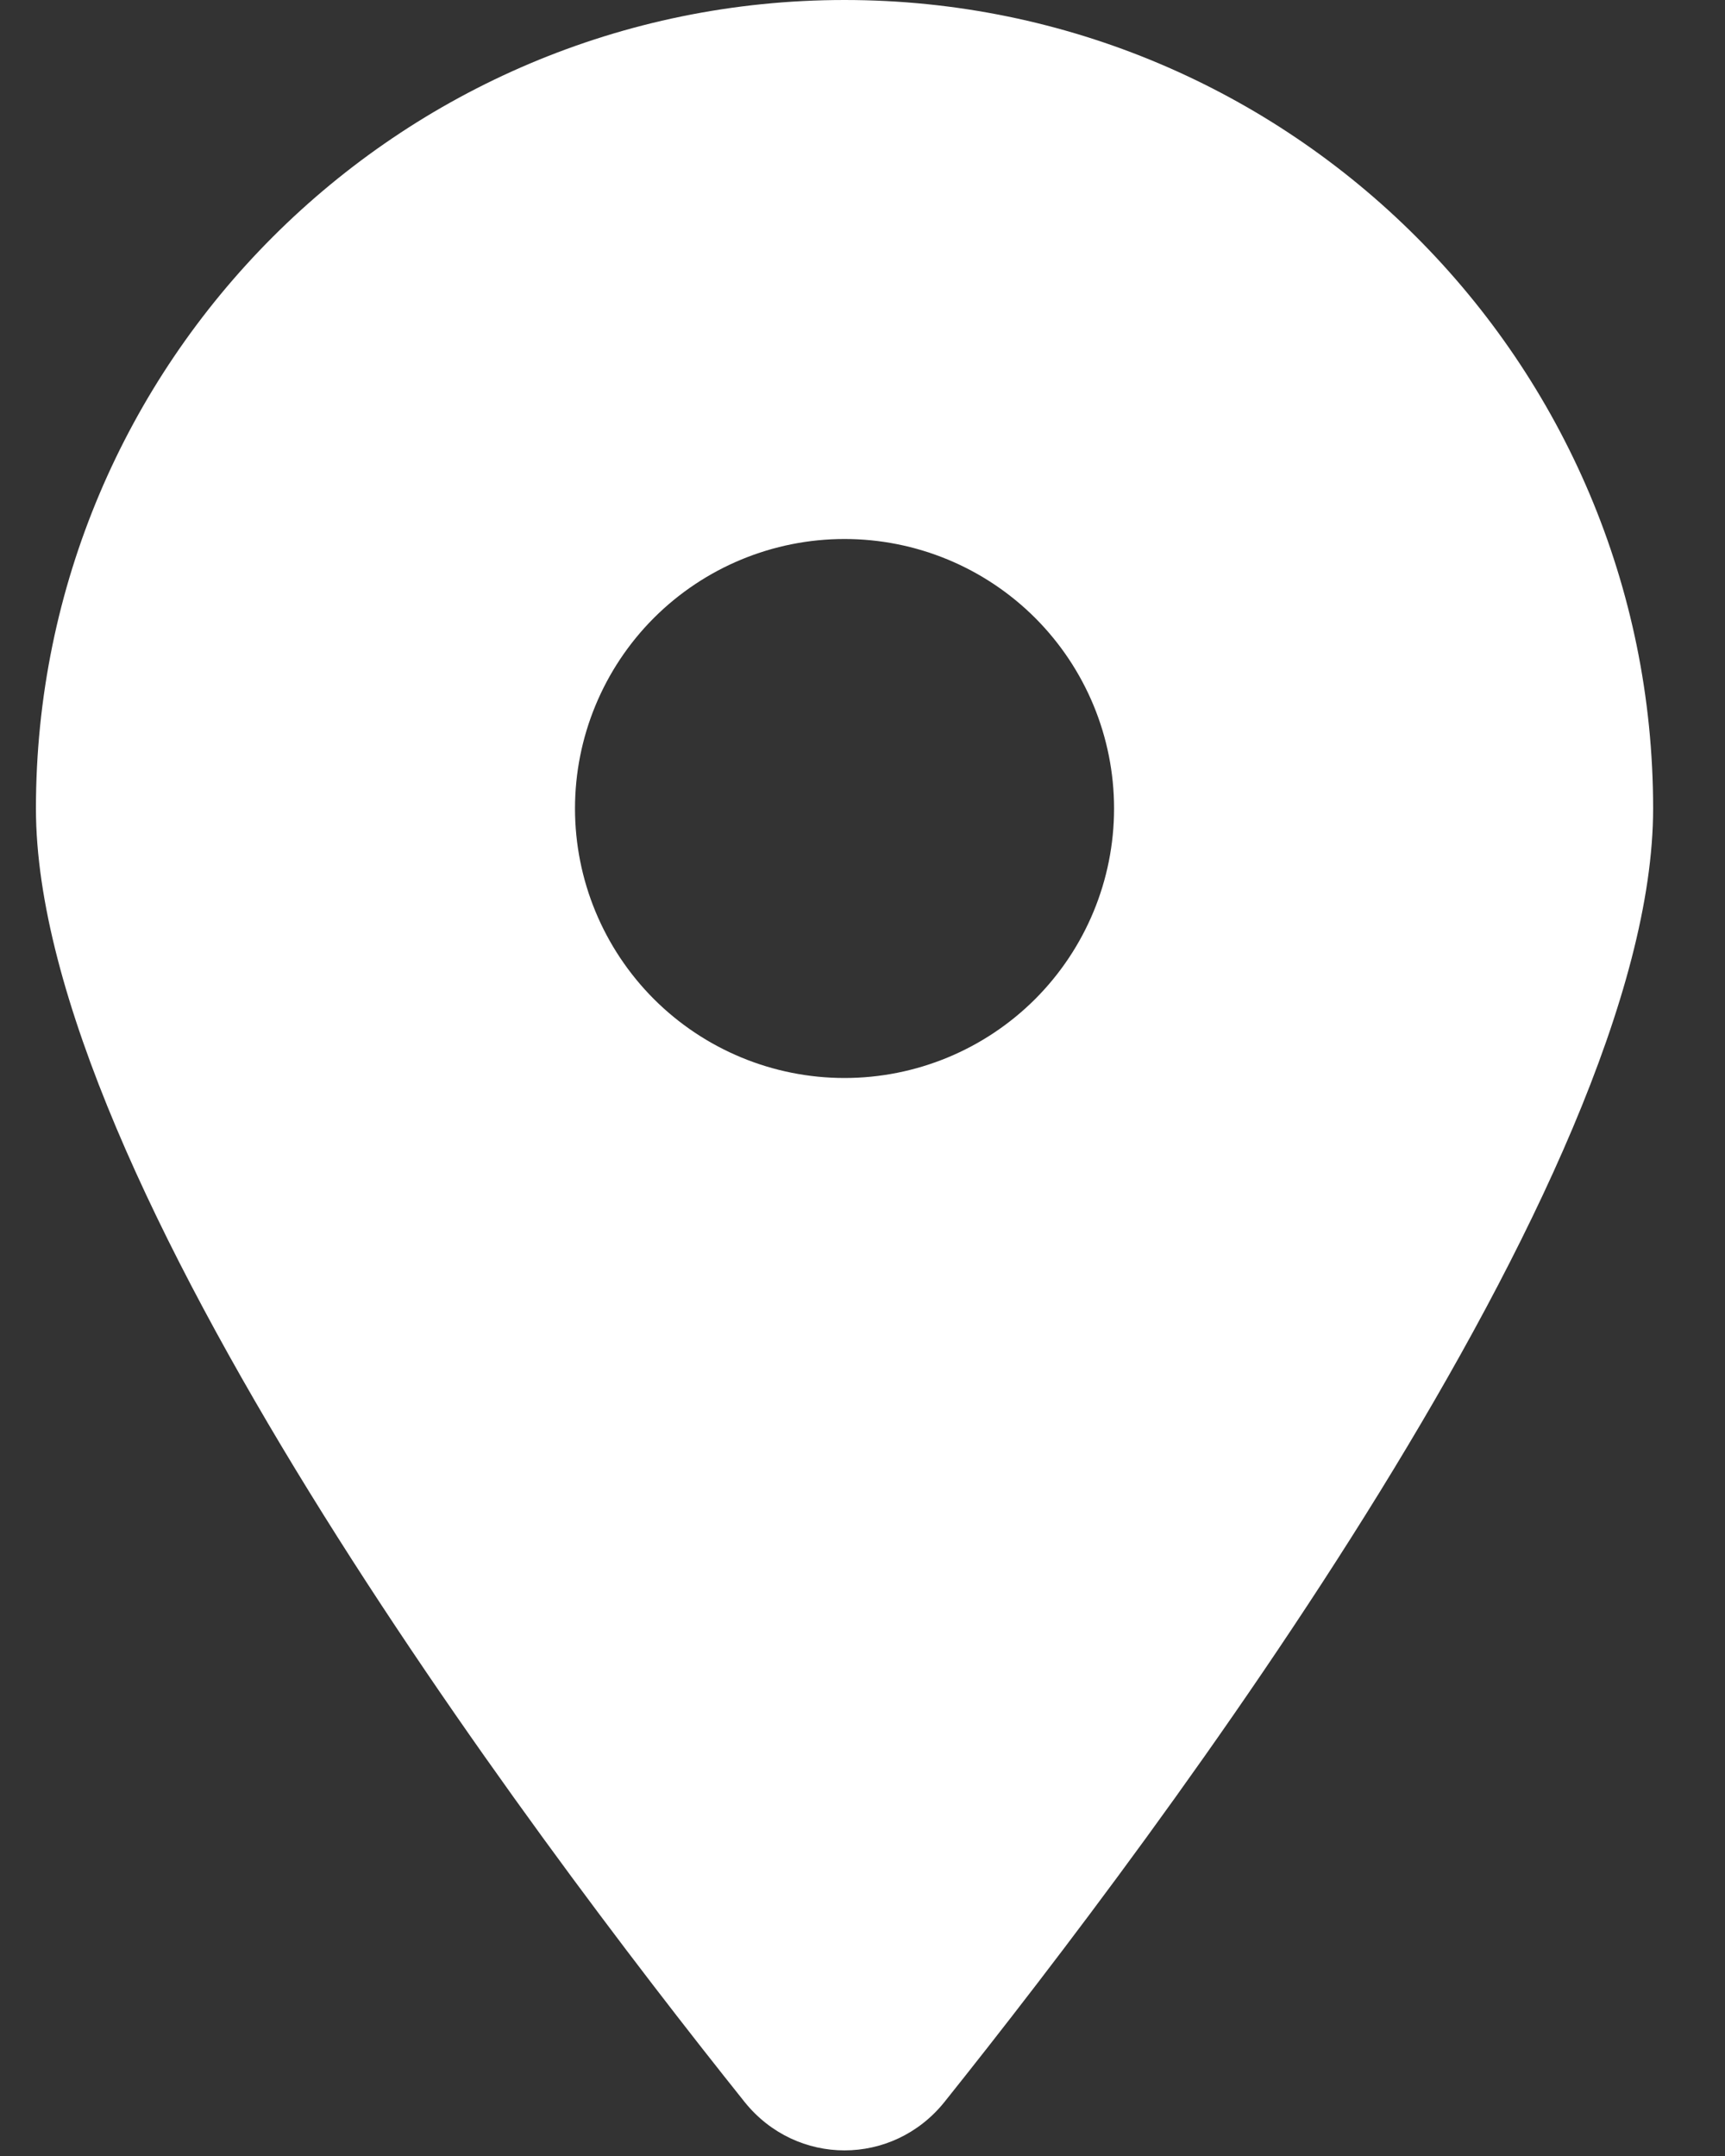 <svg width="24" height="30" viewBox="0 0 24 30" fill="none" xmlns="http://www.w3.org/2000/svg">
    <rect x="0" y="0" width="24" height="30" fill="#333333" stroke="none"/>
    <g id="location-dot 1" clip-path="url(#clip0_72_341)">
        <path id="Vector"
            d="M13.139 29.25C16.145 25.488 23 16.371 23 11.25C23 5.039 17.961 0 11.75 0C5.539 0 0.5 5.039 0.5 11.25C0.5 16.371 7.355 25.488 10.361 29.25C11.082 30.146 12.418 30.146 13.139 29.25ZM11.75 7.5C12.745 7.5 13.698 7.895 14.402 8.598C15.105 9.302 15.5 10.255 15.5 11.25C15.5 12.245 15.105 13.198 14.402 13.902C13.698 14.605 12.745 15 11.75 15C10.755 15 9.802 14.605 9.098 13.902C8.395 13.198 8 12.245 8 11.25C8 10.255 8.395 9.302 9.098 8.598C9.802 7.895 10.755 7.5 11.75 7.5Z"
            fill="white" />
    </g>
    <defs>
        <clipPath id="clip0_72_341">
            <rect width="23" height="30" fill="white" transform="translate(0.5)" />
        </clipPath>
    </defs>
</svg>